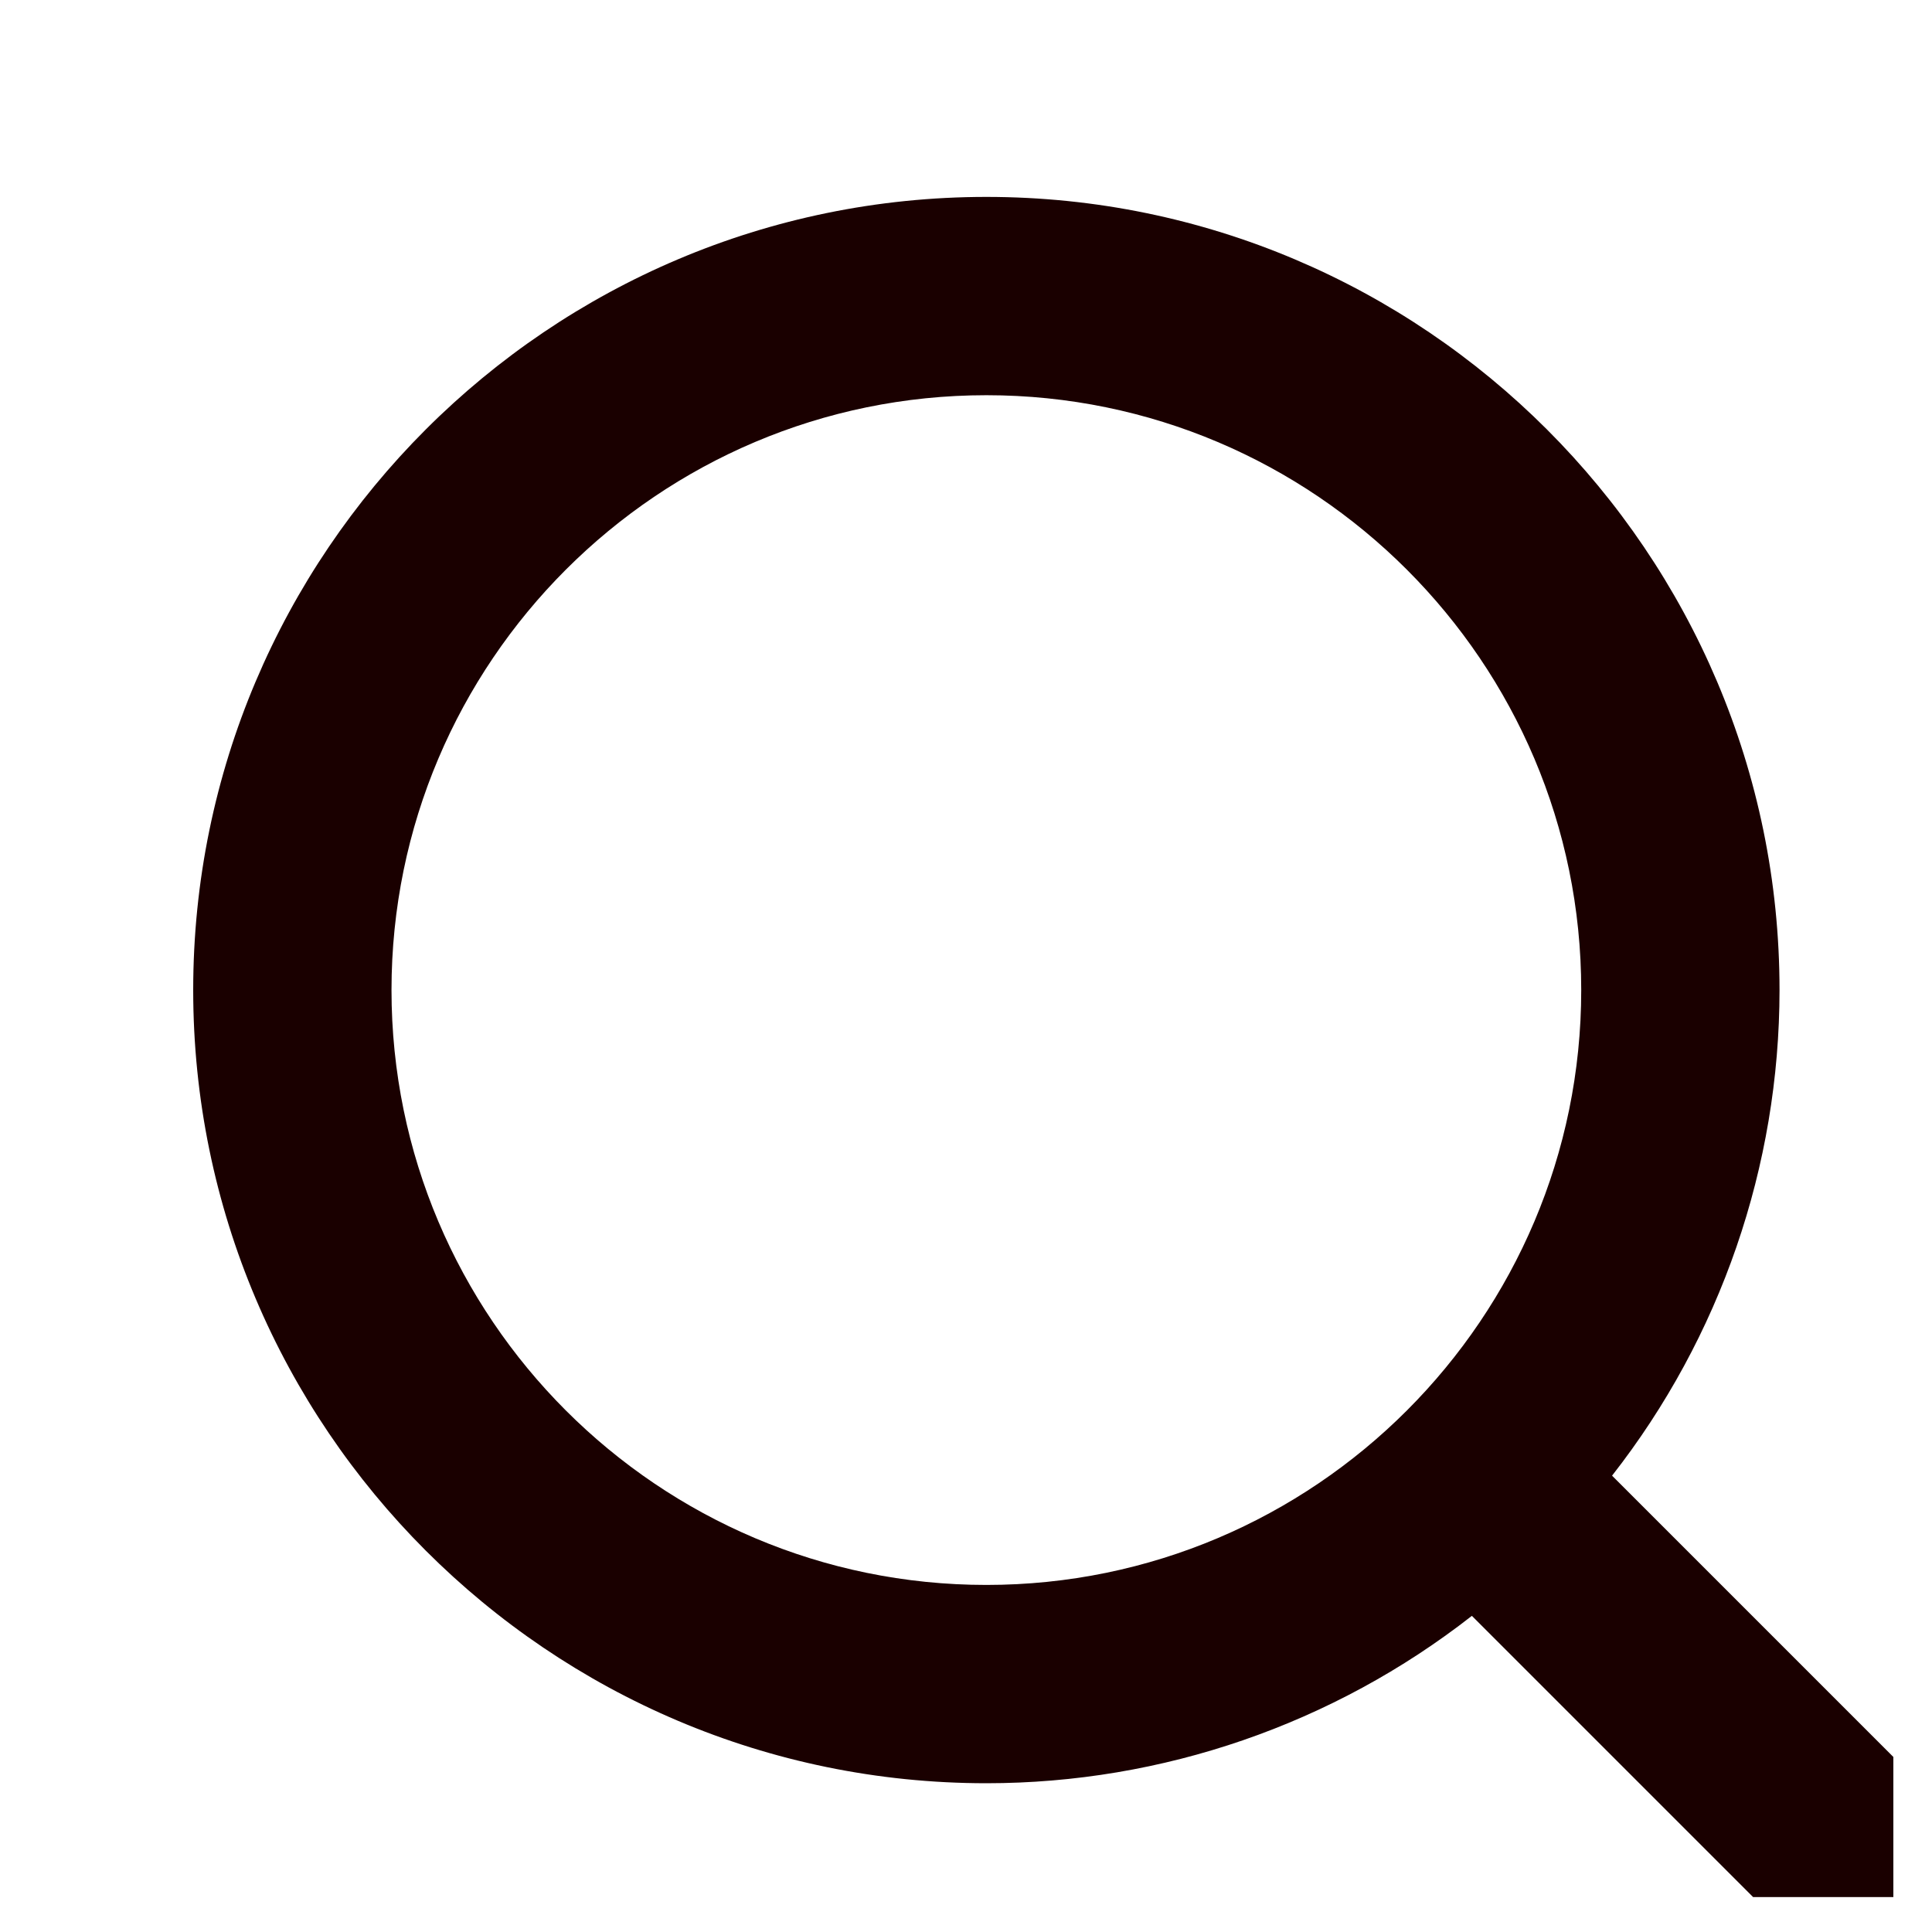 <svg width="25" height="25" viewBox="0 0 25 25" fill="none" xmlns="http://www.w3.org/2000/svg">
<g clip-path="url(#clip0_95_965)">
<path d="M12.764 23.075C15.041 23.075 17.252 22.312 19.046 20.909L24.686 26.549L26.5 24.735L20.86 19.095C22.264 17.301 23.026 15.089 23.027 12.811C23.027 7.152 18.423 2.548 12.764 2.548C7.104 2.548 2.5 7.152 2.5 12.811C2.5 18.47 7.104 23.075 12.764 23.075ZM12.764 5.114C17.009 5.114 20.461 8.566 20.461 12.811C20.461 17.057 17.009 20.509 12.764 20.509C8.518 20.509 5.066 17.057 5.066 12.811C5.066 8.566 8.518 5.114 12.764 5.114Z" fill="#1A0000"/>
</g>
<defs>
<clipPath id="clip0_95_965">
<rect width="24" height="24" fill="white" transform="translate(0.5 0.548)"/>
</clipPath>
</defs>
</svg>
